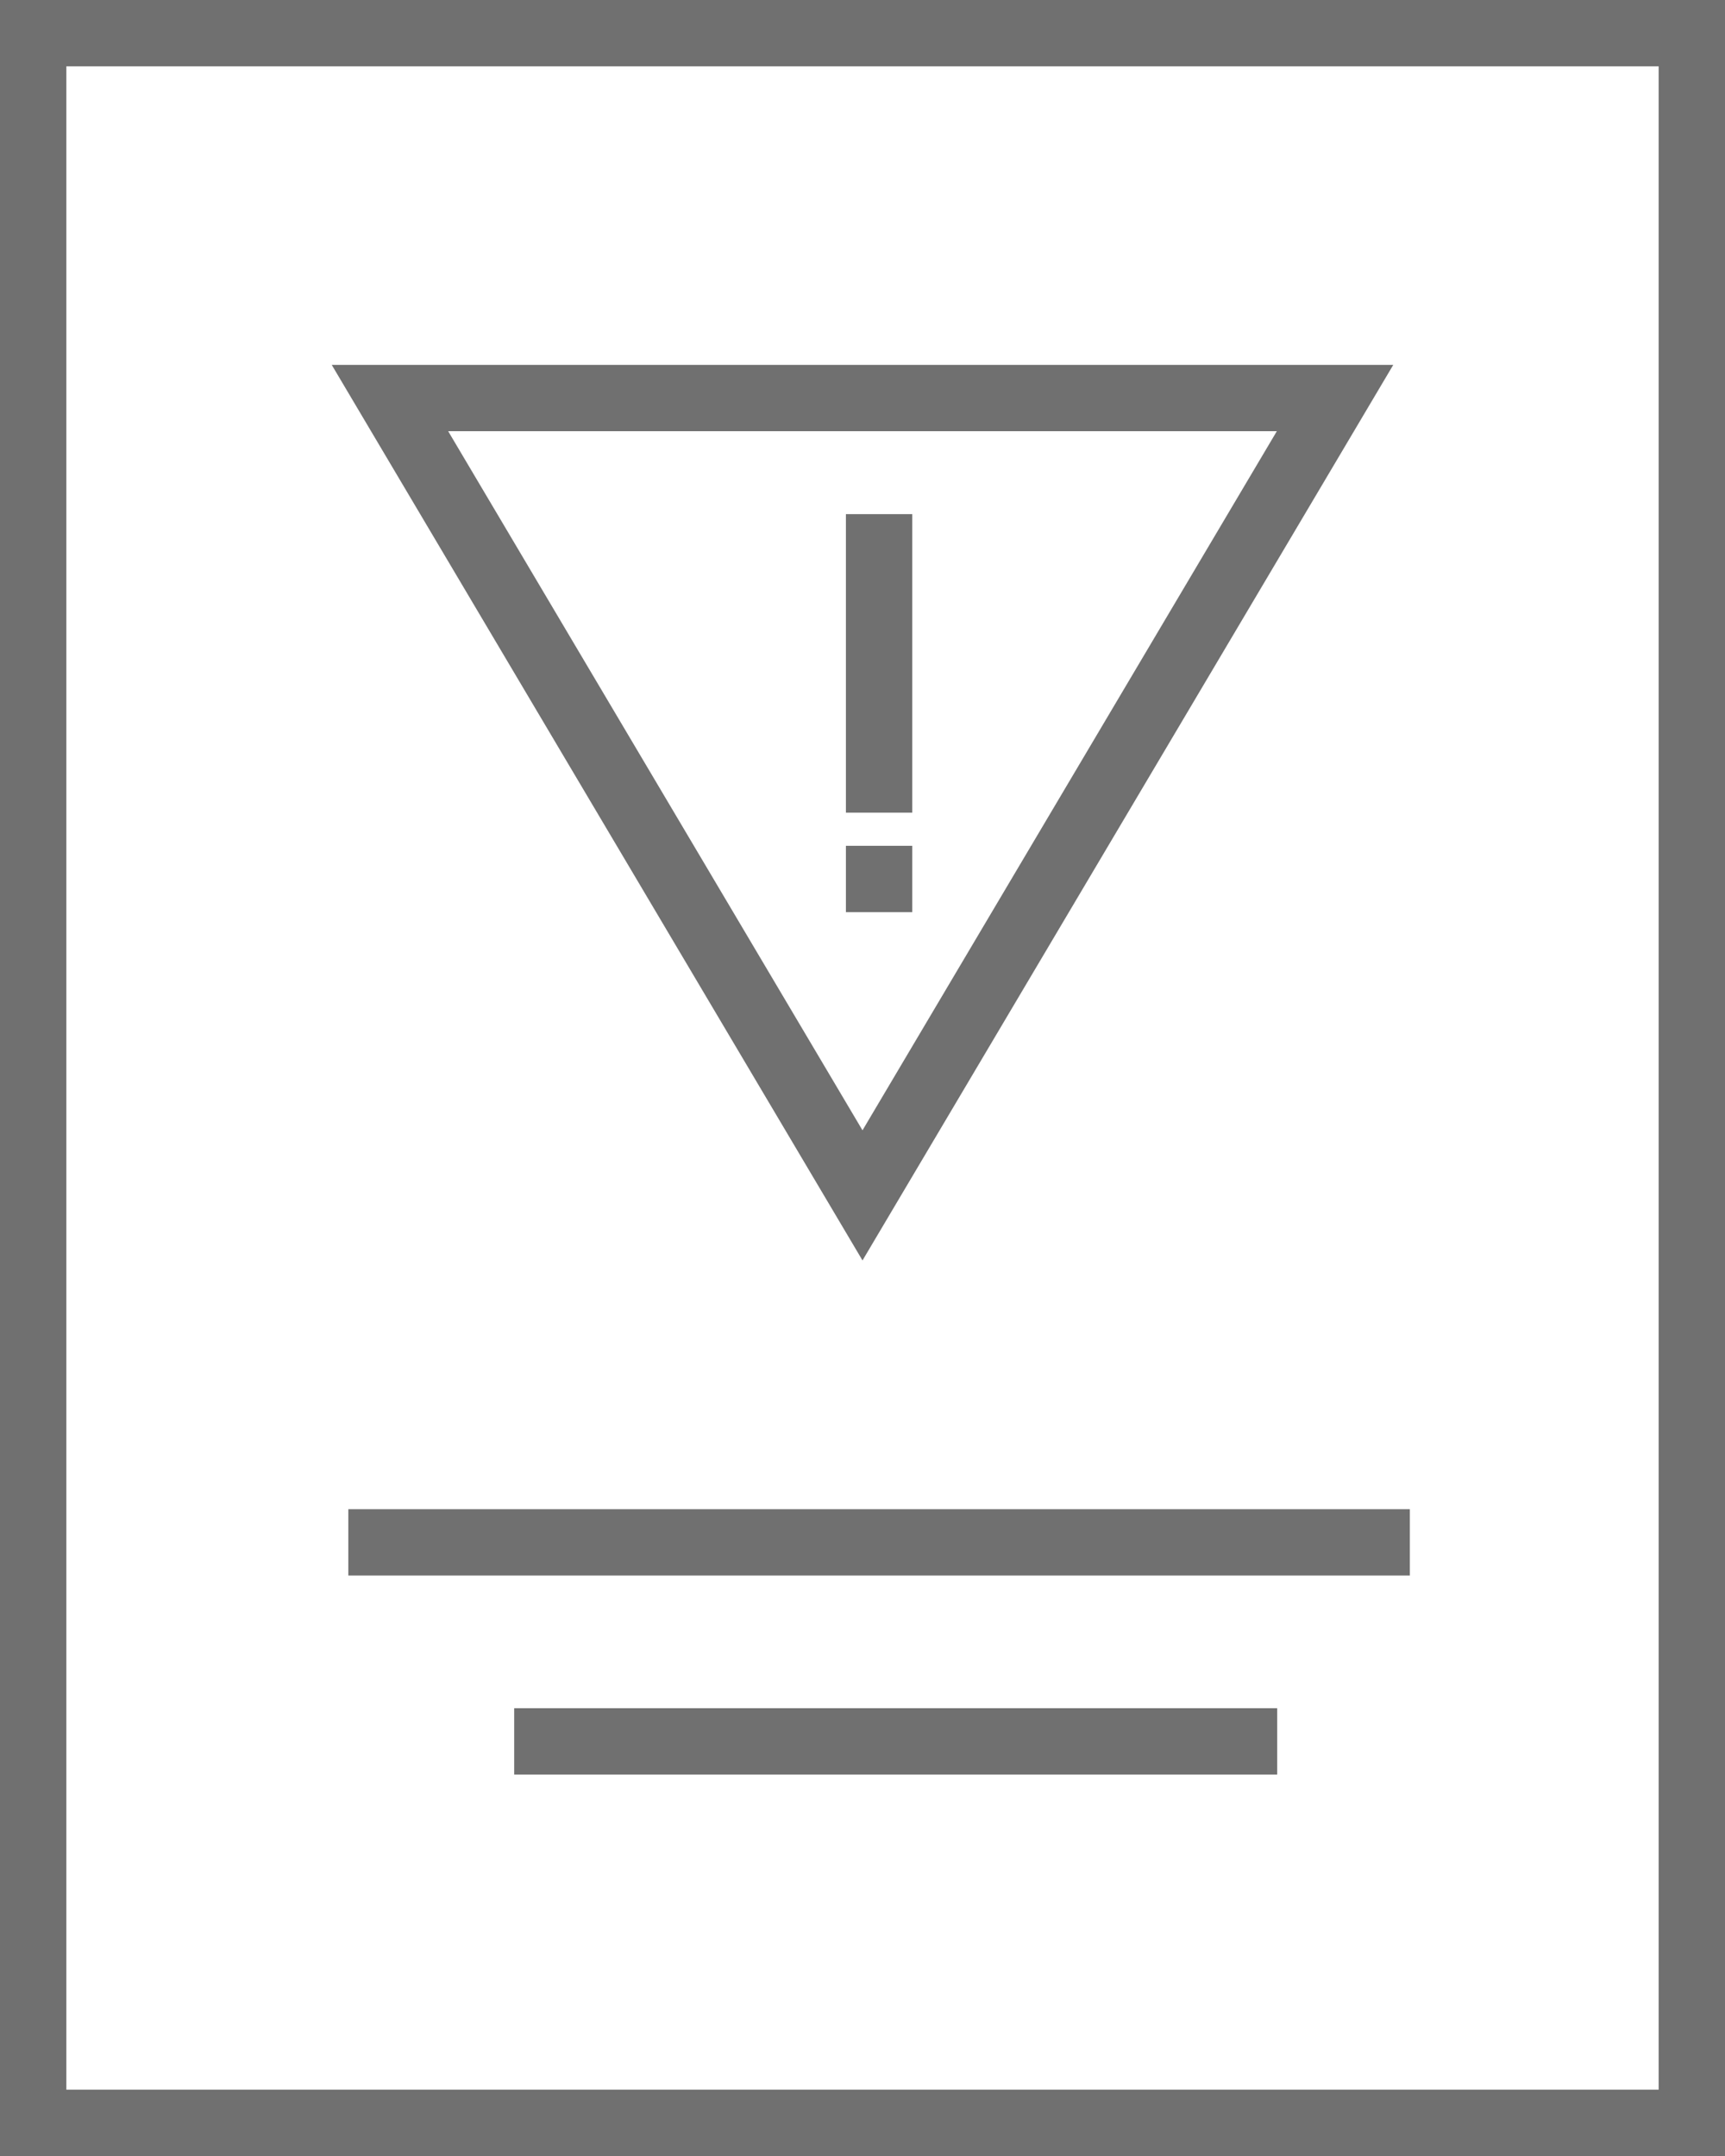 <svg xmlns="http://www.w3.org/2000/svg" width="52" height="65" viewBox="0 0 52 65"><g transform="translate(-1627 -2502)"><g transform="translate(1627 2502)" fill="none" stroke="#707070" stroke-width="2"><rect width="52" height="65" stroke="none"/><rect x="1" y="1" width="50" height="63" fill="none"/></g><g transform="translate(1669 2540) rotate(180)" fill="none"><path d="M16,0,32,27H0Z" stroke="none"/><path d="M 16 3.923 L 3.51 25 L 28.49 25 L 16 3.923 M 16 0 L 32 27 L -1.9073486328125e-06 27 L 16 0 Z" stroke="none" fill="#707070"/></g><line y2="9" transform="translate(1653.5 2517.5)" fill="none" stroke="#707070" stroke-width="2"/><line y2="2" transform="translate(1653.5 2527.5)" fill="none" stroke="#707070" stroke-width="2"/><line x2="32" transform="translate(1637.5 2548.5)" fill="none" stroke="#707070" stroke-width="2"/><line x2="23" transform="translate(1642.5 2554.5)" fill="none" stroke="#707070" stroke-width="2"/></g></svg>